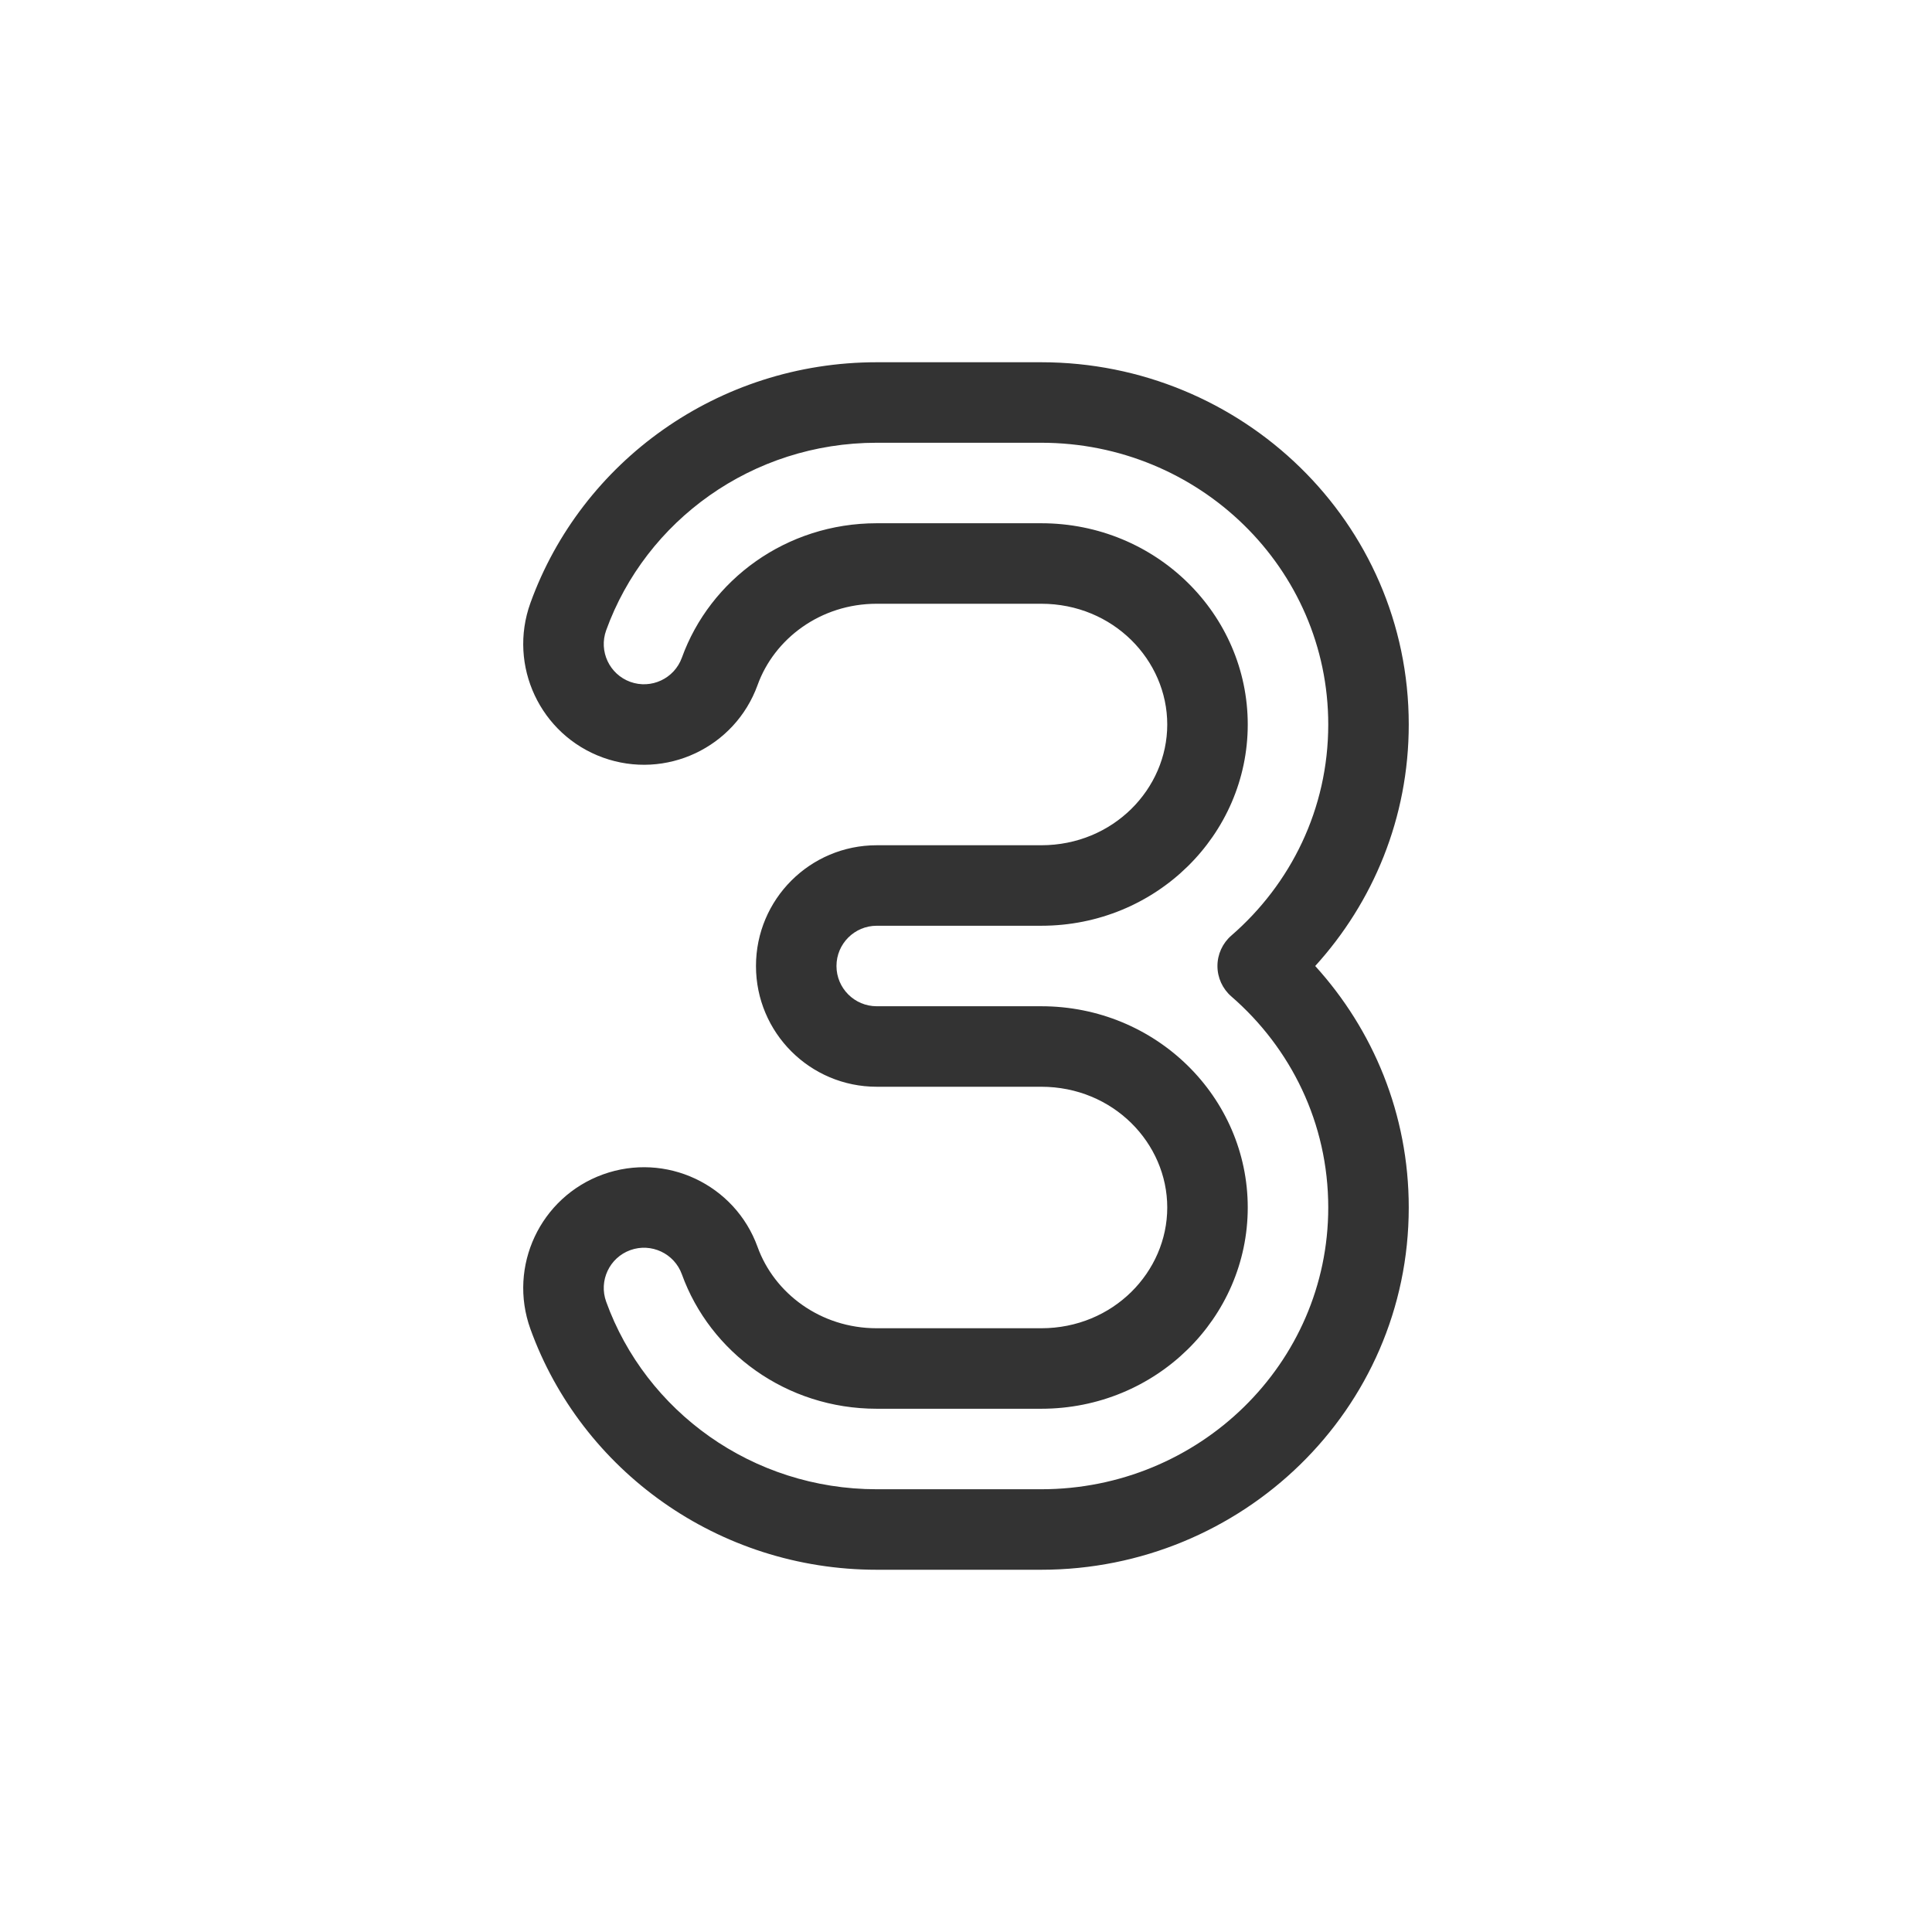 <svg xmlns="http://www.w3.org/2000/svg" width="48" height="48" fill="none" viewBox="0 0 48 48"><path fill="#333" fill-rule="evenodd" d="M35 18C35 12.967 30.849 9 25.869 9H21.782C17.842 9 14.447 11.468 13.178 14.981C12.616 16.539 13.423 18.259 14.981 18.822C16.539 19.384 18.259 18.577 18.822 17.019C19.236 15.871 20.383 15 21.782 15H25.869C27.657 15 29 16.401 29 18C29 19.599 27.657 21 25.869 21H21.782C20.125 21 18.782 22.343 18.782 24C18.782 25.657 20.125 27 21.782 27H25.869C27.657 27 29 28.401 29 30C29 31.599 27.657 33 25.869 33H21.782C20.383 33 19.236 32.129 18.822 30.981C18.259 29.423 16.539 28.616 14.981 29.178C13.423 29.741 12.616 31.461 13.178 33.019C14.447 36.532 17.842 39 21.782 39H25.869C30.849 39 35 35.033 35 30C35 27.681 34.115 25.584 32.676 24C34.115 22.416 35 20.319 35 18ZM25.869 11C29.789 11 33 14.115 33 18C33 20.098 32.068 21.964 30.592 23.244C30.373 23.434 30.247 23.71 30.247 24C30.247 24.29 30.373 24.566 30.592 24.756C32.068 26.036 33 27.902 33 30C33 33.885 29.789 37 25.869 37H21.782C18.689 37 16.044 35.064 15.06 32.34C14.872 31.82 15.141 31.247 15.66 31.059C16.18 30.872 16.753 31.141 16.941 31.66C17.64 33.597 19.536 35 21.782 35H25.869C28.727 35 31 32.738 31 30C31 27.262 28.727 25 25.869 25H21.782C21.23 25 20.782 24.552 20.782 24C20.782 23.448 21.23 23 21.782 23H25.869C28.727 23 31 20.738 31 18C31 15.262 28.727 13 25.869 13H21.782C19.536 13 17.64 14.403 16.941 16.34C16.753 16.859 16.18 17.128 15.66 16.941C15.141 16.753 14.872 16.18 15.06 15.66C16.044 12.936 18.689 11 21.782 11H25.869Z" clip-rule="evenodd"/></svg>